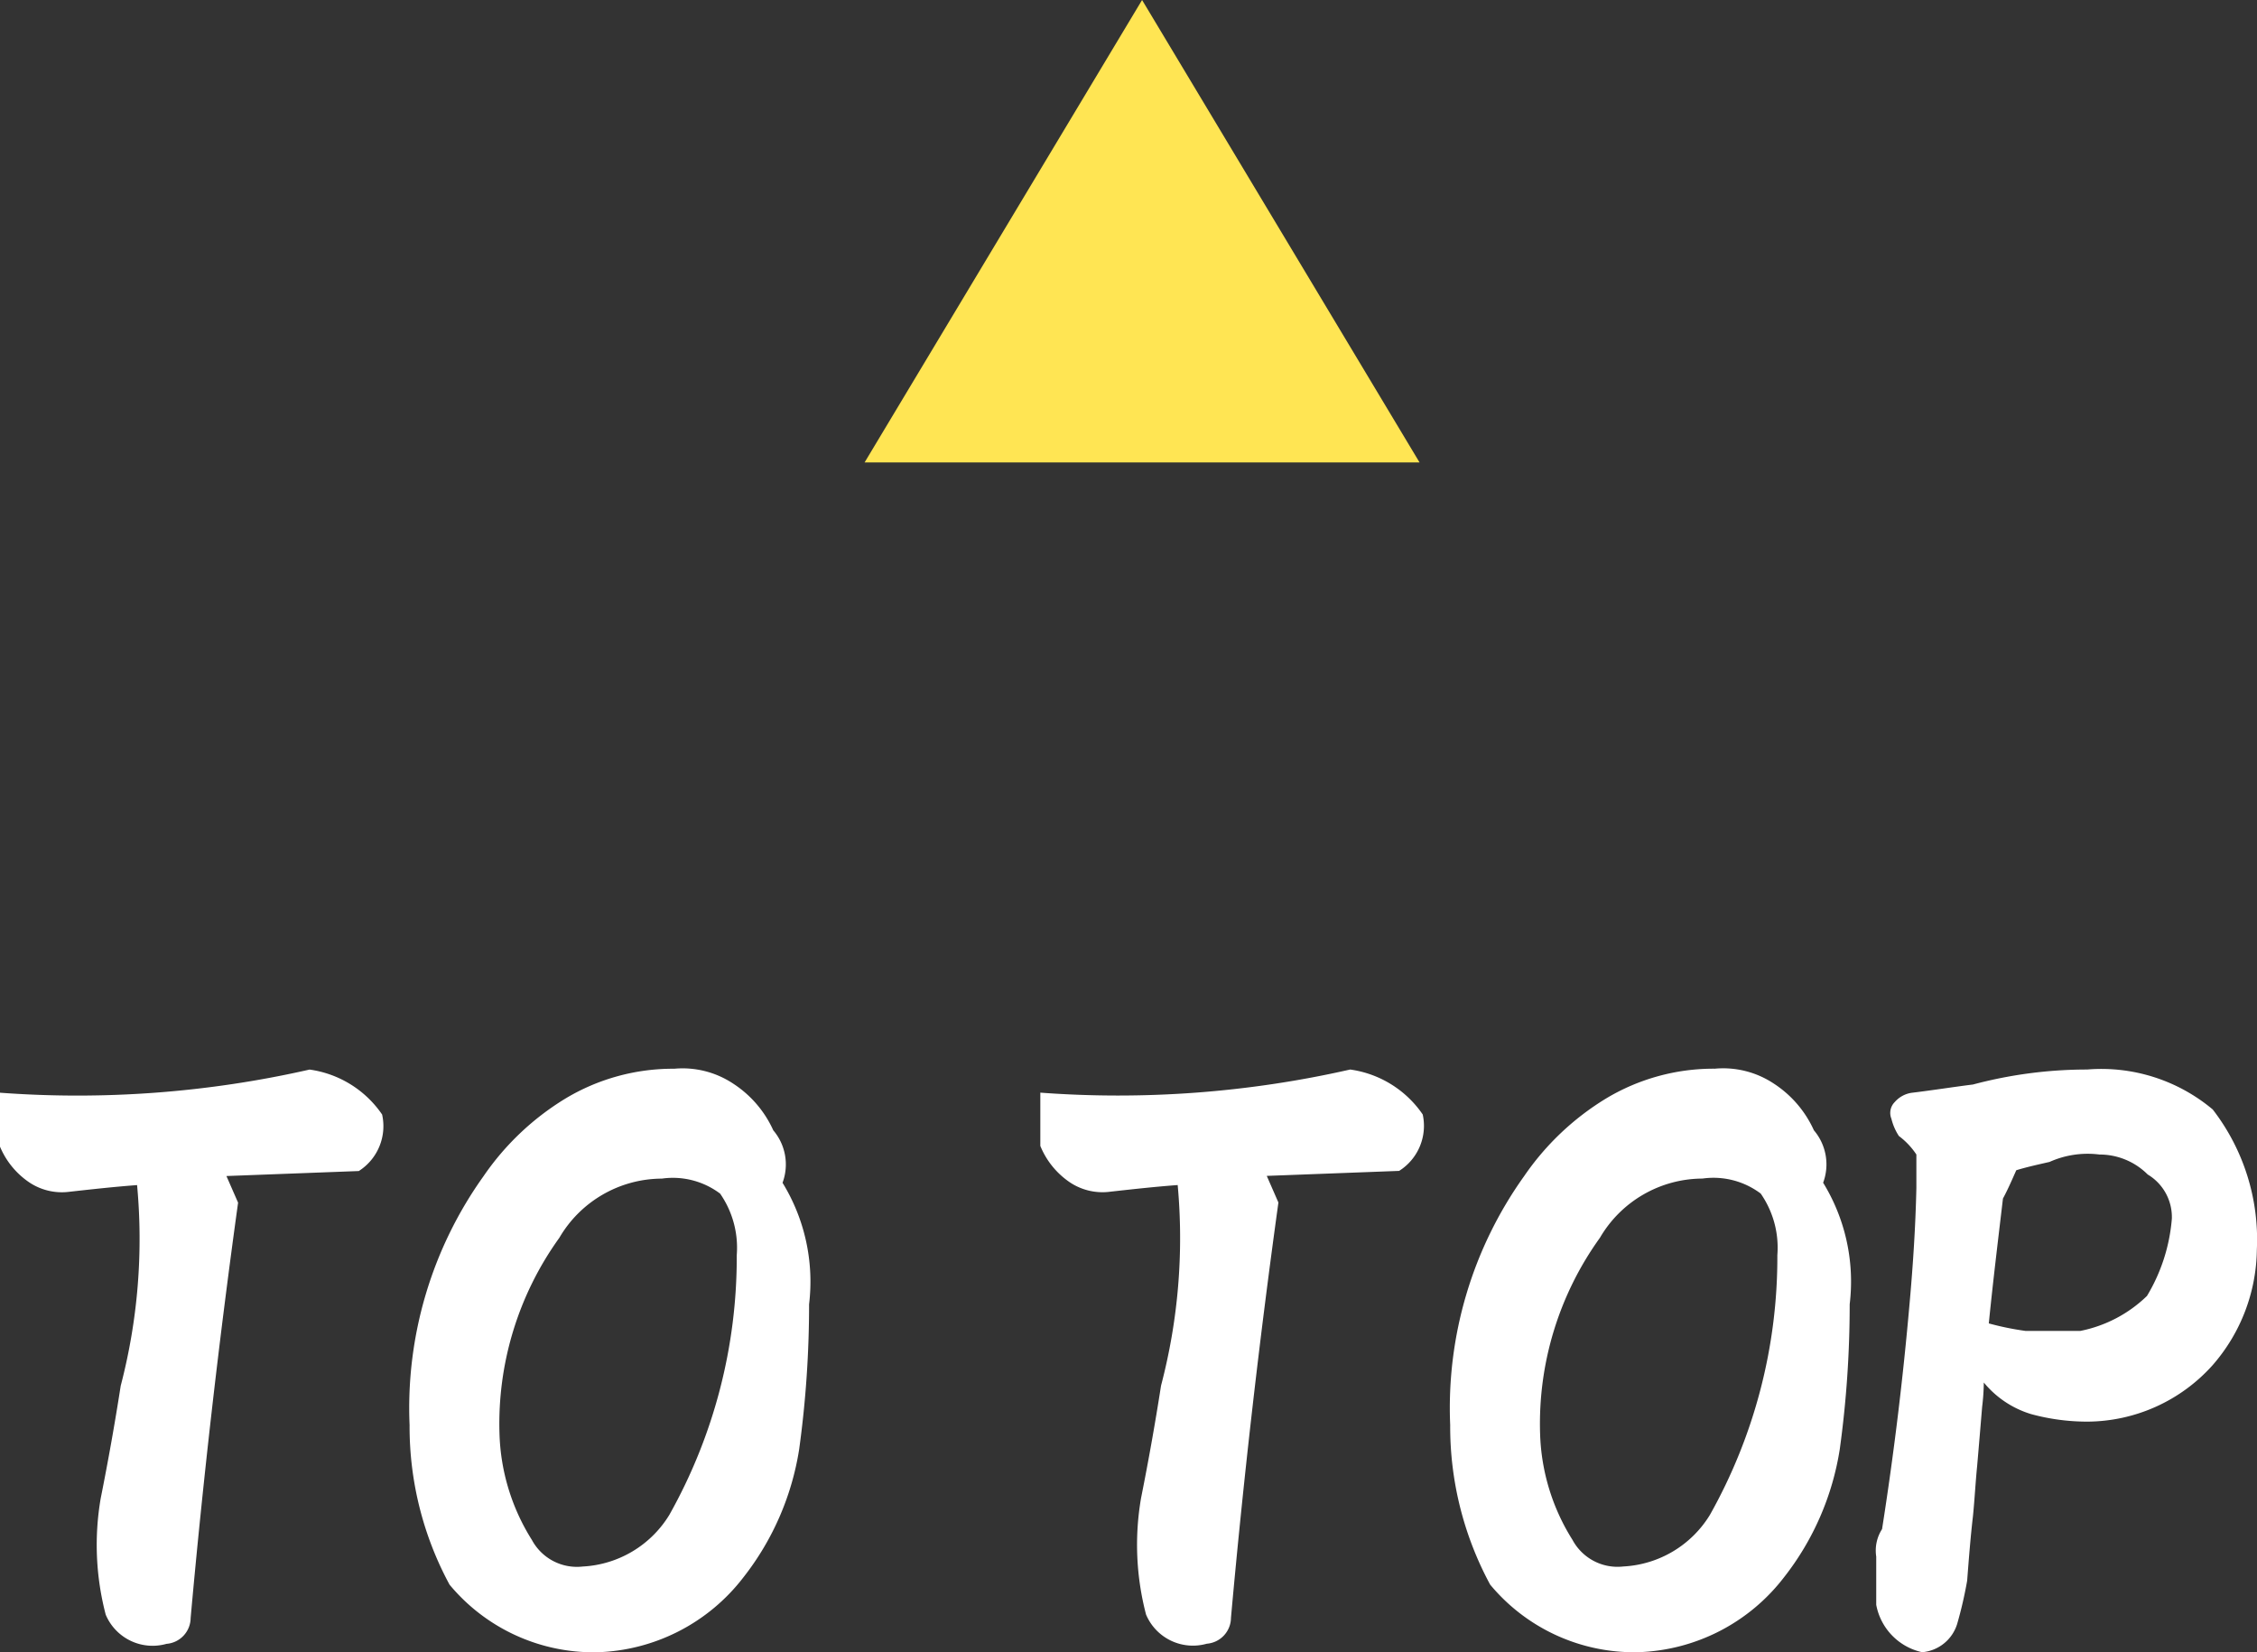 <svg xmlns="http://www.w3.org/2000/svg" width="48.801" height="35.729" viewBox="0 0 48.801 35.729"><rect x="0" y="0" width="48.801" height="35.729" fill="#333333" stroke="none"/><defs><style>.a{fill:#fff;}.b{fill:#ffe553;}</style></defs><g transform="translate(-681.306 -8365.435)"><g transform="translate(631.445 8318.542)"><path class="a" d="M-4.932-11.466A2.279,2.279,0,0,0-6.5-12.438a22.665,22.665,0,0,1-6.7.5v1.152a1.746,1.746,0,0,0,.594.756,1.269,1.269,0,0,0,.918.234c.486-.054.972-.108,1.458-.144a12.559,12.559,0,0,1-.36,4.338q-.189,1.215-.432,2.43a5.951,5.951,0,0,0,.108,2.52,1.1,1.1,0,0,0,1.314.63.566.566,0,0,0,.522-.558c.27-3.006.612-5.994,1.026-8.982l-.252-.576,2.862-.108A1.151,1.151,0,0,0-4.932-11.466ZM3.726-9.99a1.137,1.137,0,0,0-.2-1.134,2.362,2.362,0,0,0-.864-1.008,1.979,1.979,0,0,0-1.278-.324,4.515,4.515,0,0,0-2.358.648,5.8,5.8,0,0,0-1.764,1.674,8.62,8.62,0,0,0-1.6,5.382A7.185,7.185,0,0,0-3.474-1.3,4.047,4.047,0,0,0-.288.162,4.141,4.141,0,0,0,2.88-1.458,5.983,5.983,0,0,0,4.086-4.23,22.9,22.9,0,0,0,4.3-7.362,4.087,4.087,0,0,0,3.726-9.99Zm-.99,1.566A11.364,11.364,0,0,1,1.278-2.808,2.336,2.336,0,0,1-.594-1.692a1.105,1.105,0,0,1-1.1-.576,4.55,4.55,0,0,1-.7-2.3A6.881,6.881,0,0,1-1.1-8.8,2.578,2.578,0,0,1,1.116-10.08a1.7,1.7,0,0,1,1.26.324A2.05,2.05,0,0,1,2.736-8.424Zm9.414-3.15a3.748,3.748,0,0,0-2.718-.864,9.565,9.565,0,0,0-2.466.324c-.432.054-.882.126-1.332.18a.6.6,0,0,0-.36.2.331.331,0,0,0-.072.36A1.2,1.2,0,0,0,5.364-11a1.589,1.589,0,0,1,.378.4v.72c-.018.828-.072,1.656-.144,2.466Q5.382-4.932,5-2.5a.856.856,0,0,0-.126.594V-.864A1.29,1.29,0,0,0,5.868.162.87.87,0,0,0,6.624-.45a8.775,8.775,0,0,0,.216-.936c.036-.468.072-.936.126-1.4.036-.36.054-.72.09-1.08.036-.414.072-.846.108-1.278A4.755,4.755,0,0,0,7.2-5.67a2.118,2.118,0,0,0,1.026.684,4.631,4.631,0,0,0,1.206.162A3.659,3.659,0,0,0,12.15-6.048a3.864,3.864,0,0,0,.954-2.5A4.6,4.6,0,0,0,12.15-11.574ZM10.728-7.542a2.87,2.87,0,0,1-1.44.756H8.1a6.183,6.183,0,0,1-.792-.162c.09-.9.2-1.8.306-2.7.108-.2.2-.414.288-.612.234-.072.486-.126.72-.18A2.014,2.014,0,0,1,9.7-10.6a1.472,1.472,0,0,1,1.044.432,1.072,1.072,0,0,1,.522.954A3.829,3.829,0,0,1,10.728-7.542Z" transform="translate(85.555 82.458)"/></g><path class="b" d="M6,0l6,10H0Z" transform="translate(700 8365.435)"/><path class="a" d="M-.432-11.466A2.279,2.279,0,0,0-2-12.438a22.665,22.665,0,0,1-6.7.5v1.152a1.746,1.746,0,0,0,.594.756,1.269,1.269,0,0,0,.918.234c.486-.054.972-.108,1.458-.144A12.559,12.559,0,0,1-6.084-5.6q-.189,1.215-.432,2.43a5.951,5.951,0,0,0,.108,2.52,1.1,1.1,0,0,0,1.314.63.566.566,0,0,0,.522-.558c.27-3.006.612-5.994,1.026-8.982l-.252-.576,2.862-.108A1.151,1.151,0,0,0-.432-11.466ZM8.226-9.99a1.137,1.137,0,0,0-.2-1.134,2.362,2.362,0,0,0-.864-1.008,1.979,1.979,0,0,0-1.278-.324,4.515,4.515,0,0,0-2.358.648,5.8,5.8,0,0,0-1.764,1.674,8.62,8.62,0,0,0-1.6,5.382A7.185,7.185,0,0,0,1.026-1.3,4.047,4.047,0,0,0,4.212.162,4.141,4.141,0,0,0,7.38-1.458,5.983,5.983,0,0,0,8.586-4.23,22.9,22.9,0,0,0,8.8-7.362,4.087,4.087,0,0,0,8.226-9.99Zm-.99,1.566A11.364,11.364,0,0,1,5.778-2.808,2.336,2.336,0,0,1,3.906-1.692a1.105,1.105,0,0,1-1.1-.576,4.55,4.55,0,0,1-.7-2.3A6.881,6.881,0,0,1,3.4-8.8,2.578,2.578,0,0,1,5.616-10.08a1.7,1.7,0,0,1,1.26.324A2.05,2.05,0,0,1,7.236-8.424Z" transform="translate(690 8401.001)"/></g></svg>
